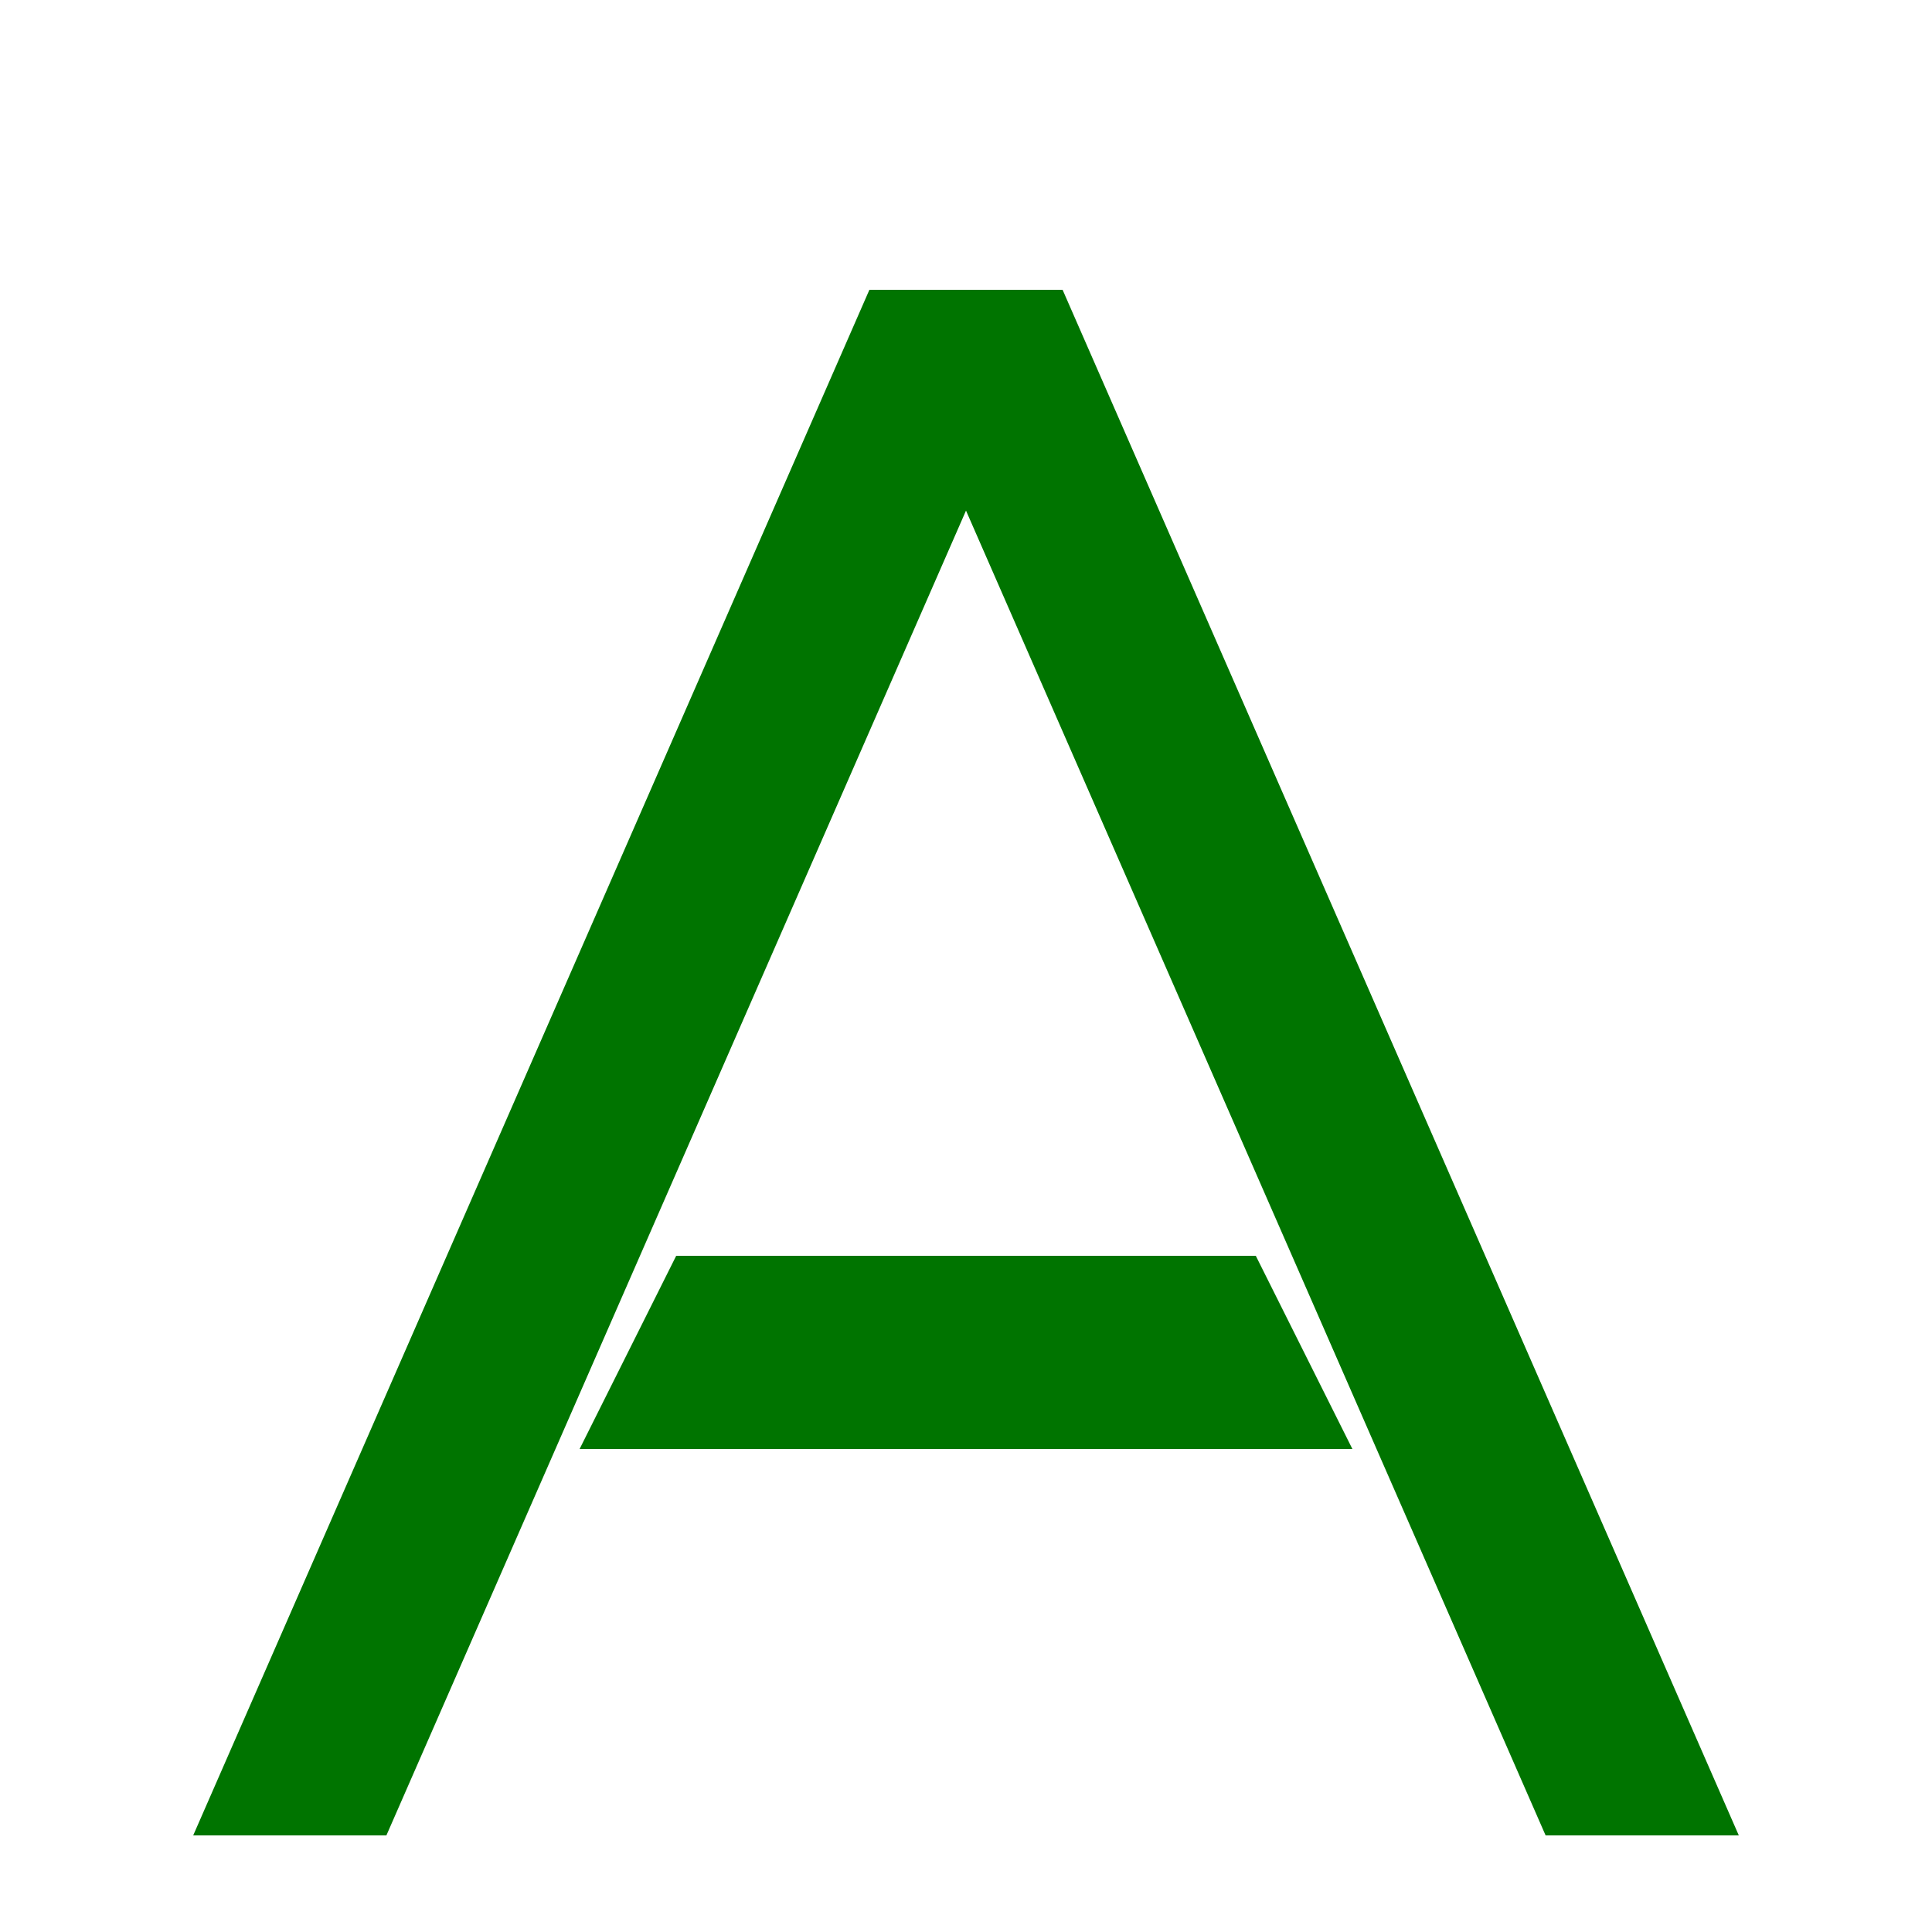<svg width="32" height="32" viewBox="0 0 100 100" xmlns="http://www.w3.org/2000/svg" aria-label="Automatto Favicon Minimalist">
    <path fill="#007400"
          d="M10 95 L45 15 L55 15 L20 95 Z" />

    <path fill="#007400"
          d="M90 95 L55 15 L45 15 L80 95 Z" />

    <path fill="#007400"
          d="M35 65 L65 65 L70 75 L30 75 Z" />

</svg>

